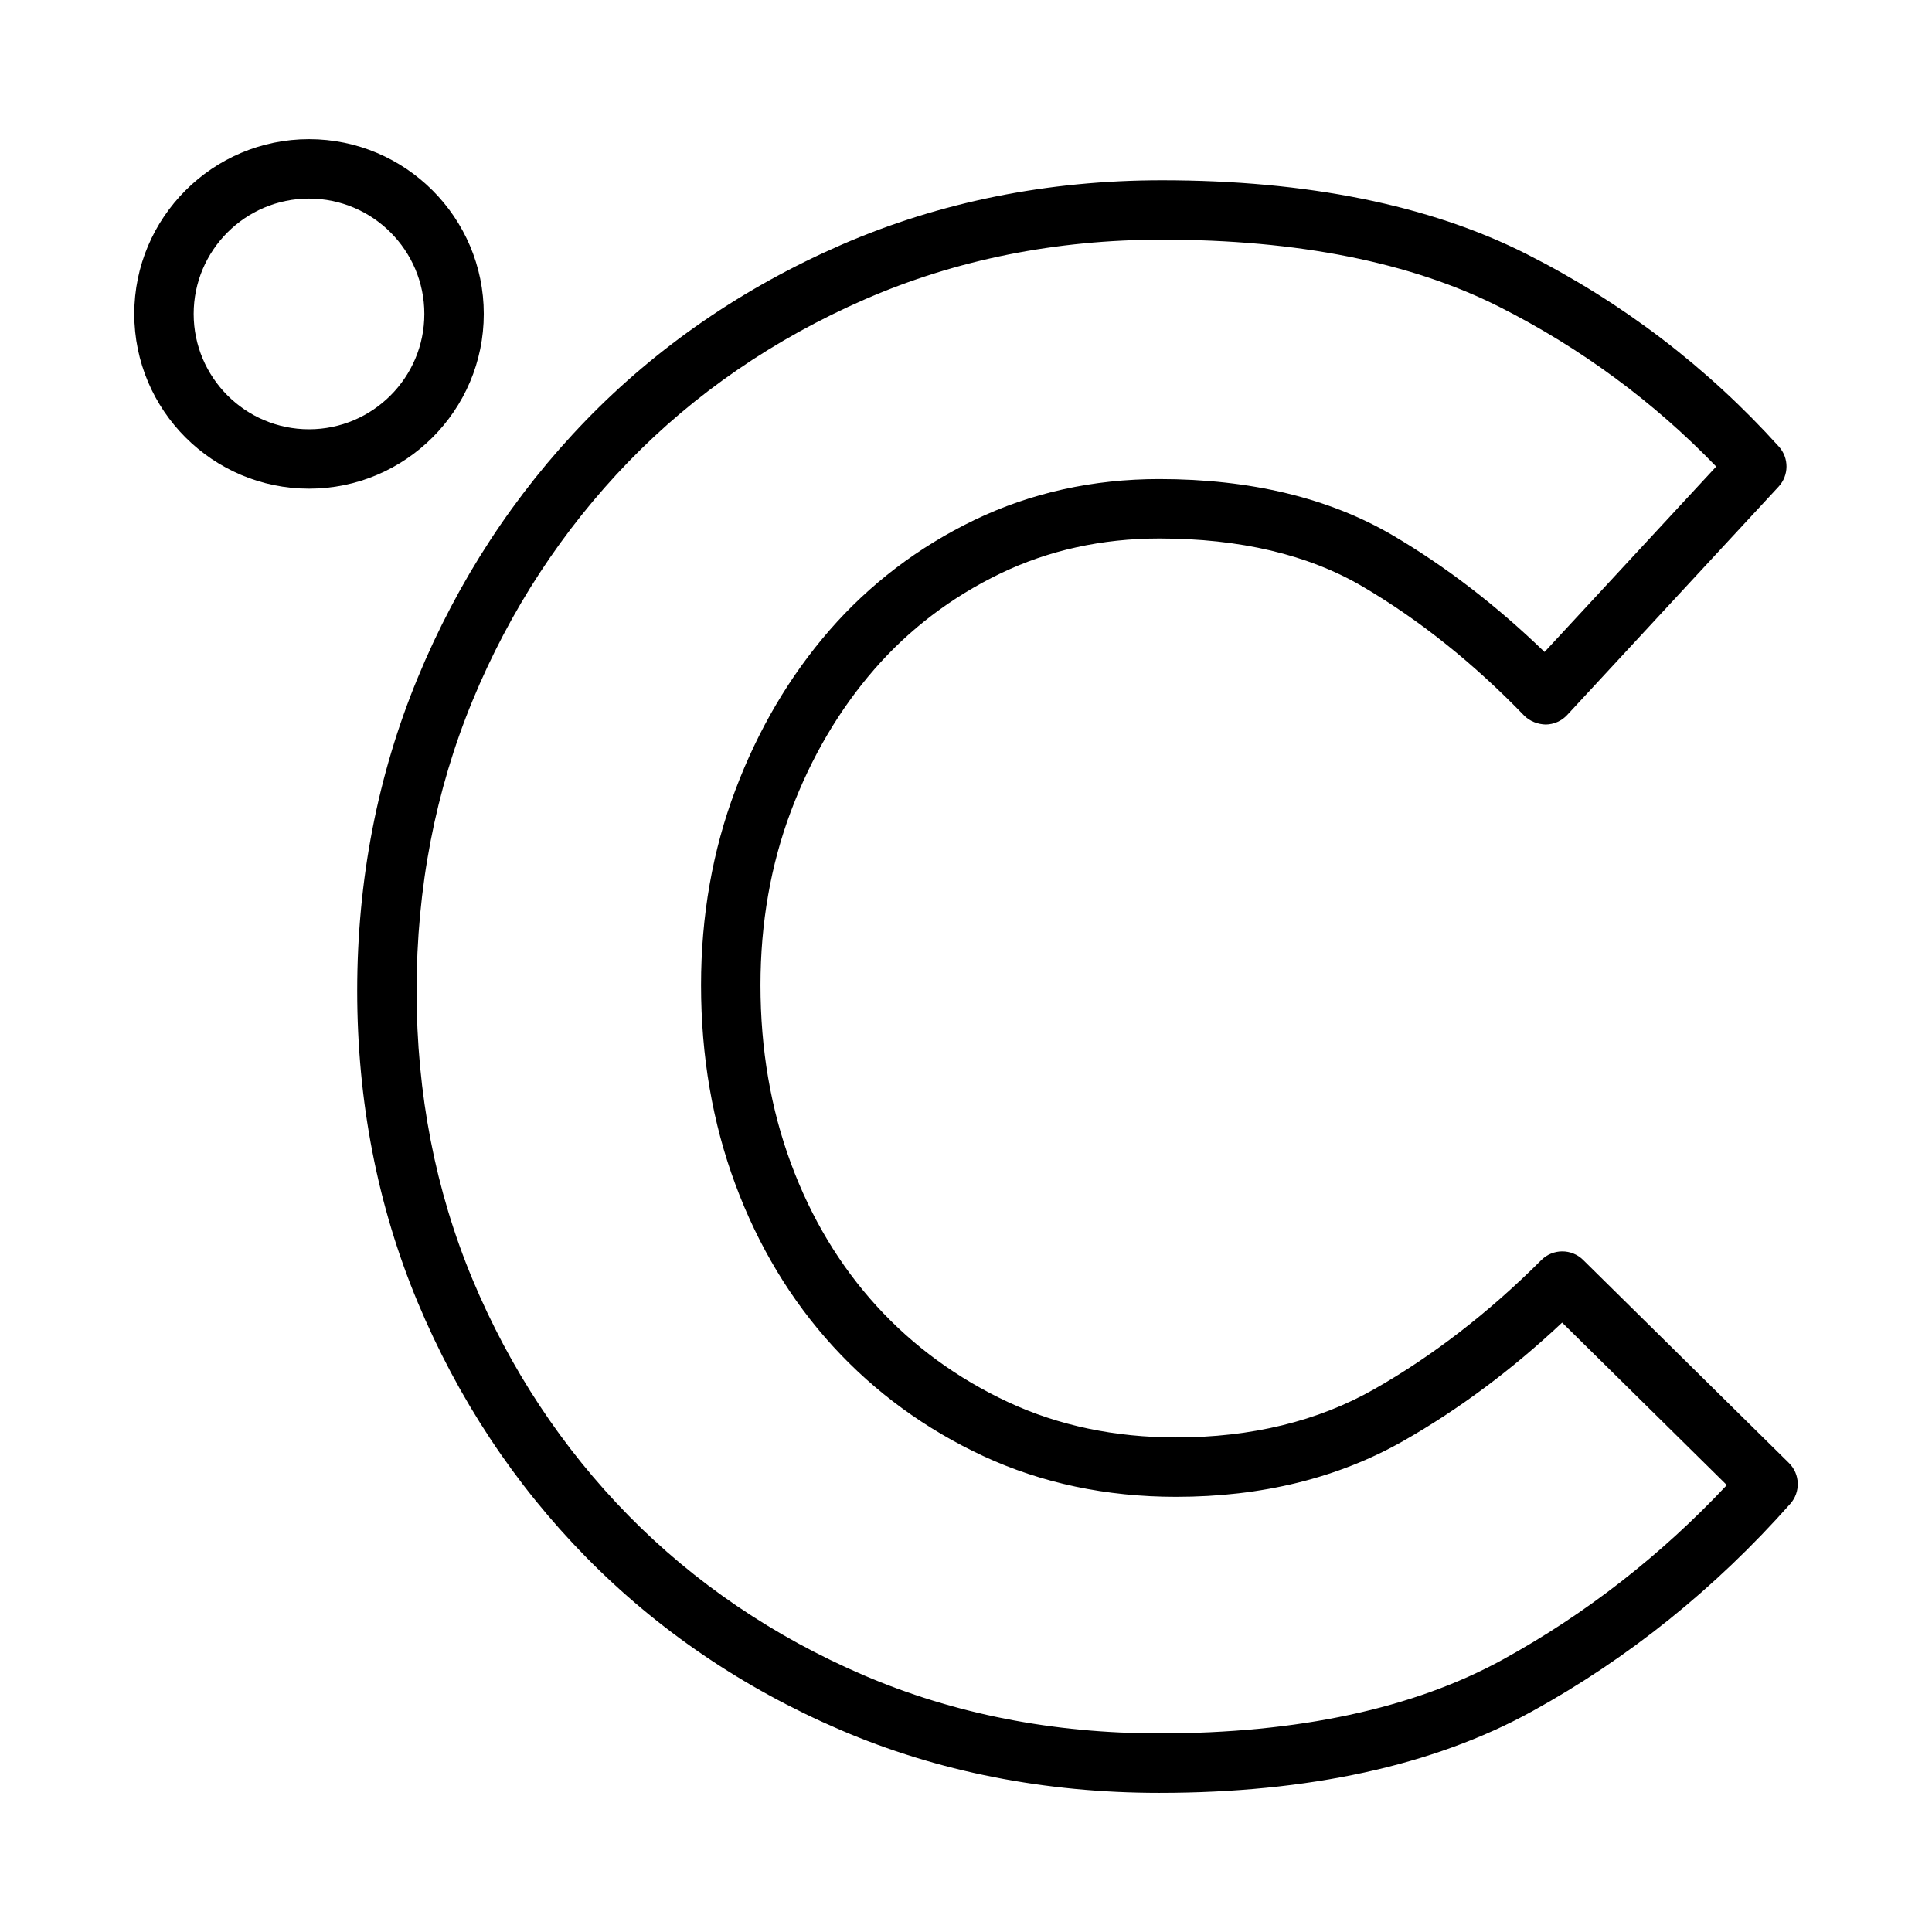<?xml version="1.0" encoding="UTF-8"?>
<!-- Uploaded to: ICON Repo, www.svgrepo.com, Generator: ICON Repo Mixer Tools -->
<svg fill="#000000" width="800px" height="800px" version="1.1" viewBox="144 144 512 512" xmlns="http://www.w3.org/2000/svg">
 <g>
  <path d="m563.55 477.9c-3.07-3.031-8.039-3.023-11.09 0.039-13.879 13.879-28.773 25.387-44.273 34.203-14.91 8.484-32.574 12.793-52.508 12.793-16.199 0-31.164-3.141-44.484-9.344-13.43-6.258-25.152-14.816-34.855-25.441-9.738-10.668-17.383-23.363-22.703-37.77-5.375-14.461-8.102-30.371-8.102-47.305 0-16.406 2.723-31.938 8.094-46.16 5.344-14.219 12.785-26.859 22.098-37.566 9.211-10.586 20.43-19.121 33.34-25.348 12.793-6.172 26.977-9.297 42.148-9.297 21.371 0 39.508 4.281 53.898 12.738 14.98 8.801 29.371 20.293 42.77 34.164 1.512 1.559 3.715 2.356 5.746 2.402 2.156-0.023 4.219-0.938 5.691-2.527l56.023-60.512c2.777-2.992 2.793-7.598 0.07-10.621-18.988-21.035-41.492-38.211-66.914-51.051-25.664-12.957-58.152-19.523-96.543-19.523-30.316 0-58.891 5.746-84.961 17.09-25.984 11.32-48.781 26.984-67.746 46.562-18.934 19.555-33.922 42.5-44.547 68.203-10.645 25.75-16.043 53.648-16.043 82.941 0 29.309 5.398 57.09 16.051 82.586 10.629 25.457 25.617 48.16 44.57 67.473 18.973 19.332 41.637 34.738 67.375 45.801 25.797 11.082 54.254 16.703 84.555 16.703 39.484 0 72.676-7.242 98.652-21.523h0.008c25.594-14.082 48.664-32.613 68.574-55.09 2.769-3.133 2.613-7.887-0.371-10.824zm-21.27 105.89c-23.633 12.988-54.277 19.578-91.07 19.578-28.16 0-54.516-5.188-78.344-15.422-23.844-10.242-44.824-24.496-62.348-42.352-17.539-17.879-31.426-38.902-41.281-62.512-9.84-23.562-14.84-49.301-14.84-76.516 0-27.215 5-53.098 14.848-76.926 9.855-23.852 23.758-45.129 41.305-63.258 17.531-18.09 38.629-32.59 62.723-43.082 24.074-10.477 50.547-15.785 78.68-15.785 35.914 0 66.008 6 89.441 17.832 21.516 10.871 40.809 25.09 57.418 42.297l-45.492 49.137c-12.707-12.297-26.207-22.672-40.234-30.914-16.855-9.887-37.66-14.91-61.875-14.91-17.555 0-34.039 3.652-48.996 10.855-14.84 7.164-27.75 16.988-38.375 29.199-10.547 12.129-18.949 26.379-24.953 42.344-6.039 15.996-9.102 33.395-9.102 51.711 0 18.812 3.055 36.574 9.086 52.781 6.039 16.305 14.73 30.742 25.844 42.91 11.109 12.172 24.512 21.965 39.84 29.102 15.414 7.172 32.621 10.816 51.129 10.816 22.703 0 42.988-5 60.293-14.855 14.633-8.328 28.734-18.844 42.004-31.316l43.648 43.059c-17.523 18.66-37.465 34.191-59.348 46.227z"/>
  <path d="m272.21 227.19c0-25.535-20.773-46.312-46.312-46.312-25.535 0-46.316 20.777-46.316 46.312s20.773 46.312 46.312 46.312c25.535 0 46.316-20.773 46.316-46.312zm-46.316 30.574c-16.855 0-30.57-13.719-30.57-30.574 0-16.855 13.715-30.566 30.566-30.566 16.855 0 30.566 13.715 30.566 30.566 0.004 16.855-13.711 30.574-30.562 30.574z"/>
 </g>
</svg>